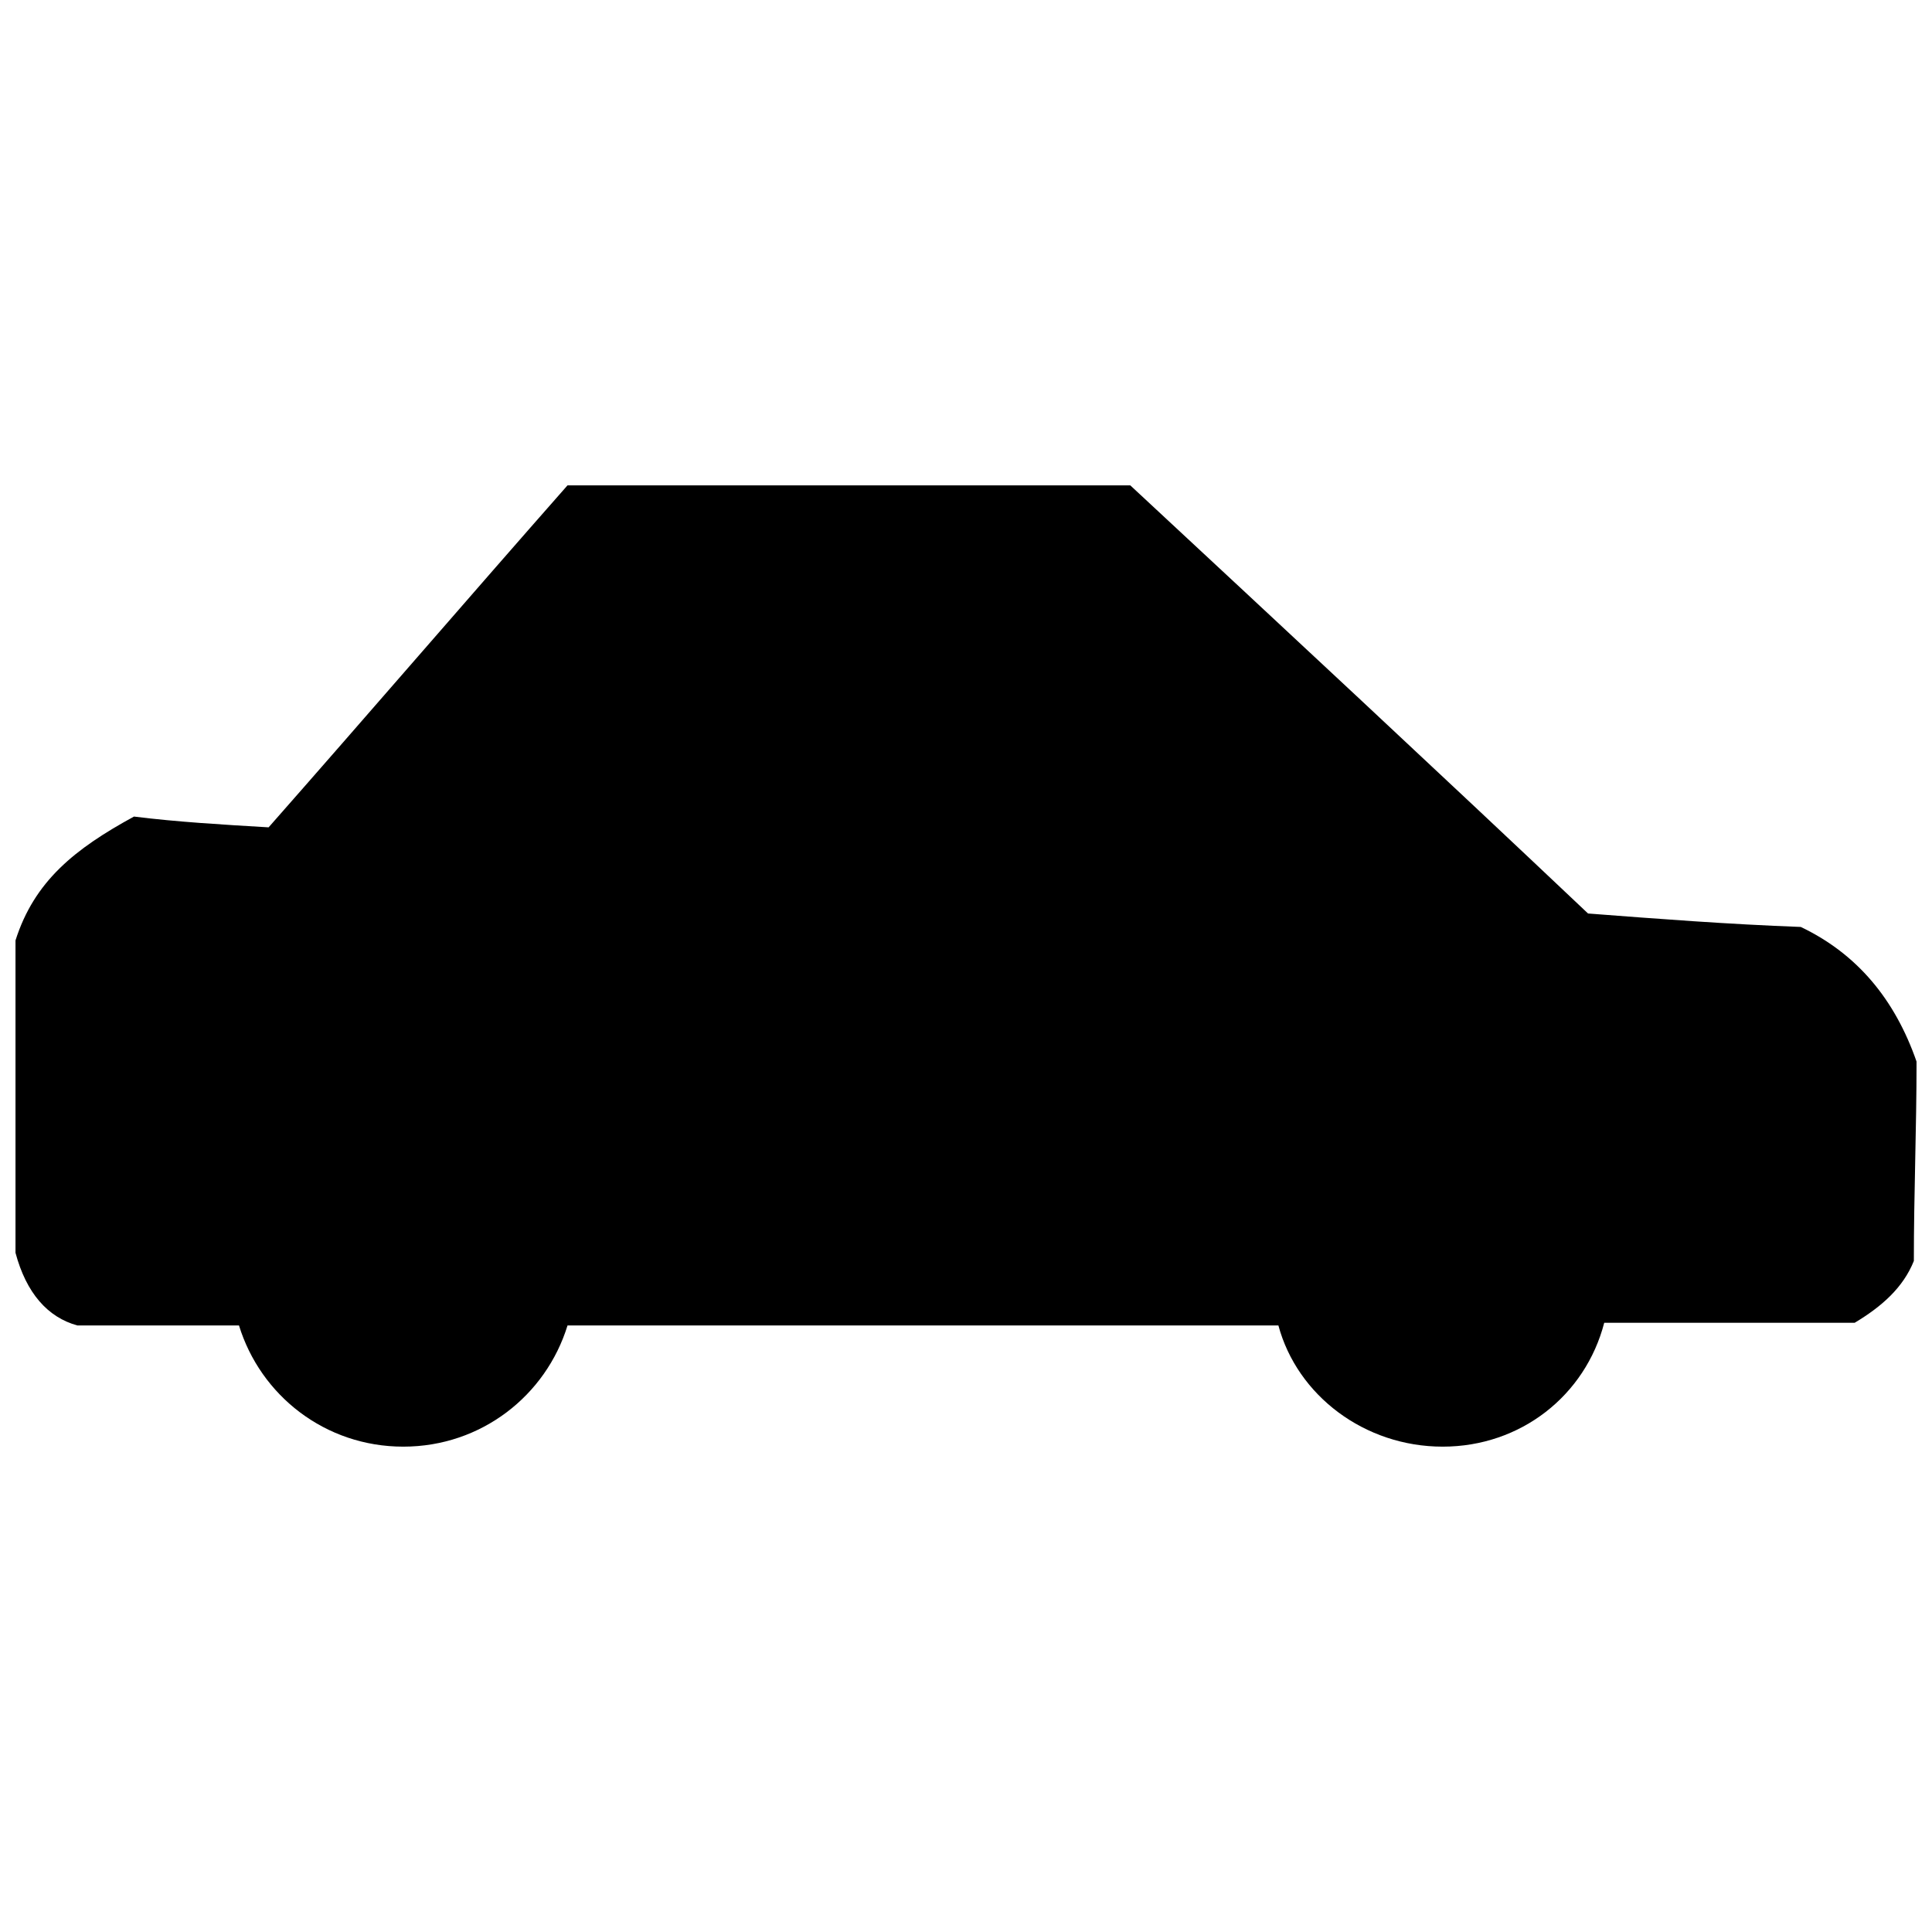 <?xml version="1.0" encoding="UTF-8"?>
<!-- The Best Svg Icon site in the world: iconSvg.co, Visit us! https://iconsvg.co -->
<svg width="800px" height="800px" version="1.1" viewBox="144 144 512 512" xmlns="http://www.w3.org/2000/svg">
 <defs>
  <clipPath id="a">
   <path d="m148.09 272h503.81v256h-503.81z"/>
  </clipPath>
 </defs>
 <g clip-path="url(#a)">
  <path d="m651.19 478.14c0-17.84 0.715-34.969 0.715-52.809-5.707-16.414-15.699-28.543-30.684-35.68-19.266-0.715-37.82-2.141-56.375-3.566-39.961-37.82-80.637-75.645-121.31-113.46h-149.14c-26.402 29.973-52.809 60.656-79.211 90.629-12.133-0.715-24.262-1.426-35.68-2.856-15.699 8.562-26.402 17.125-31.398 32.824v82.777c2.856 10.703 8.562 17.125 16.414 19.266h42.816c5.707 18.555 22.836 32.113 43.531 32.113 20.695 0 37.82-13.559 43.531-32.113h188.39c4.996 18.555 22.836 32.113 43.531 32.113 20.695 0 37.82-13.559 42.816-32.824h66.367c7.137-4.281 12.844-9.277 15.699-16.414z" fill-rule="evenodd"/>
 </g>
</svg>